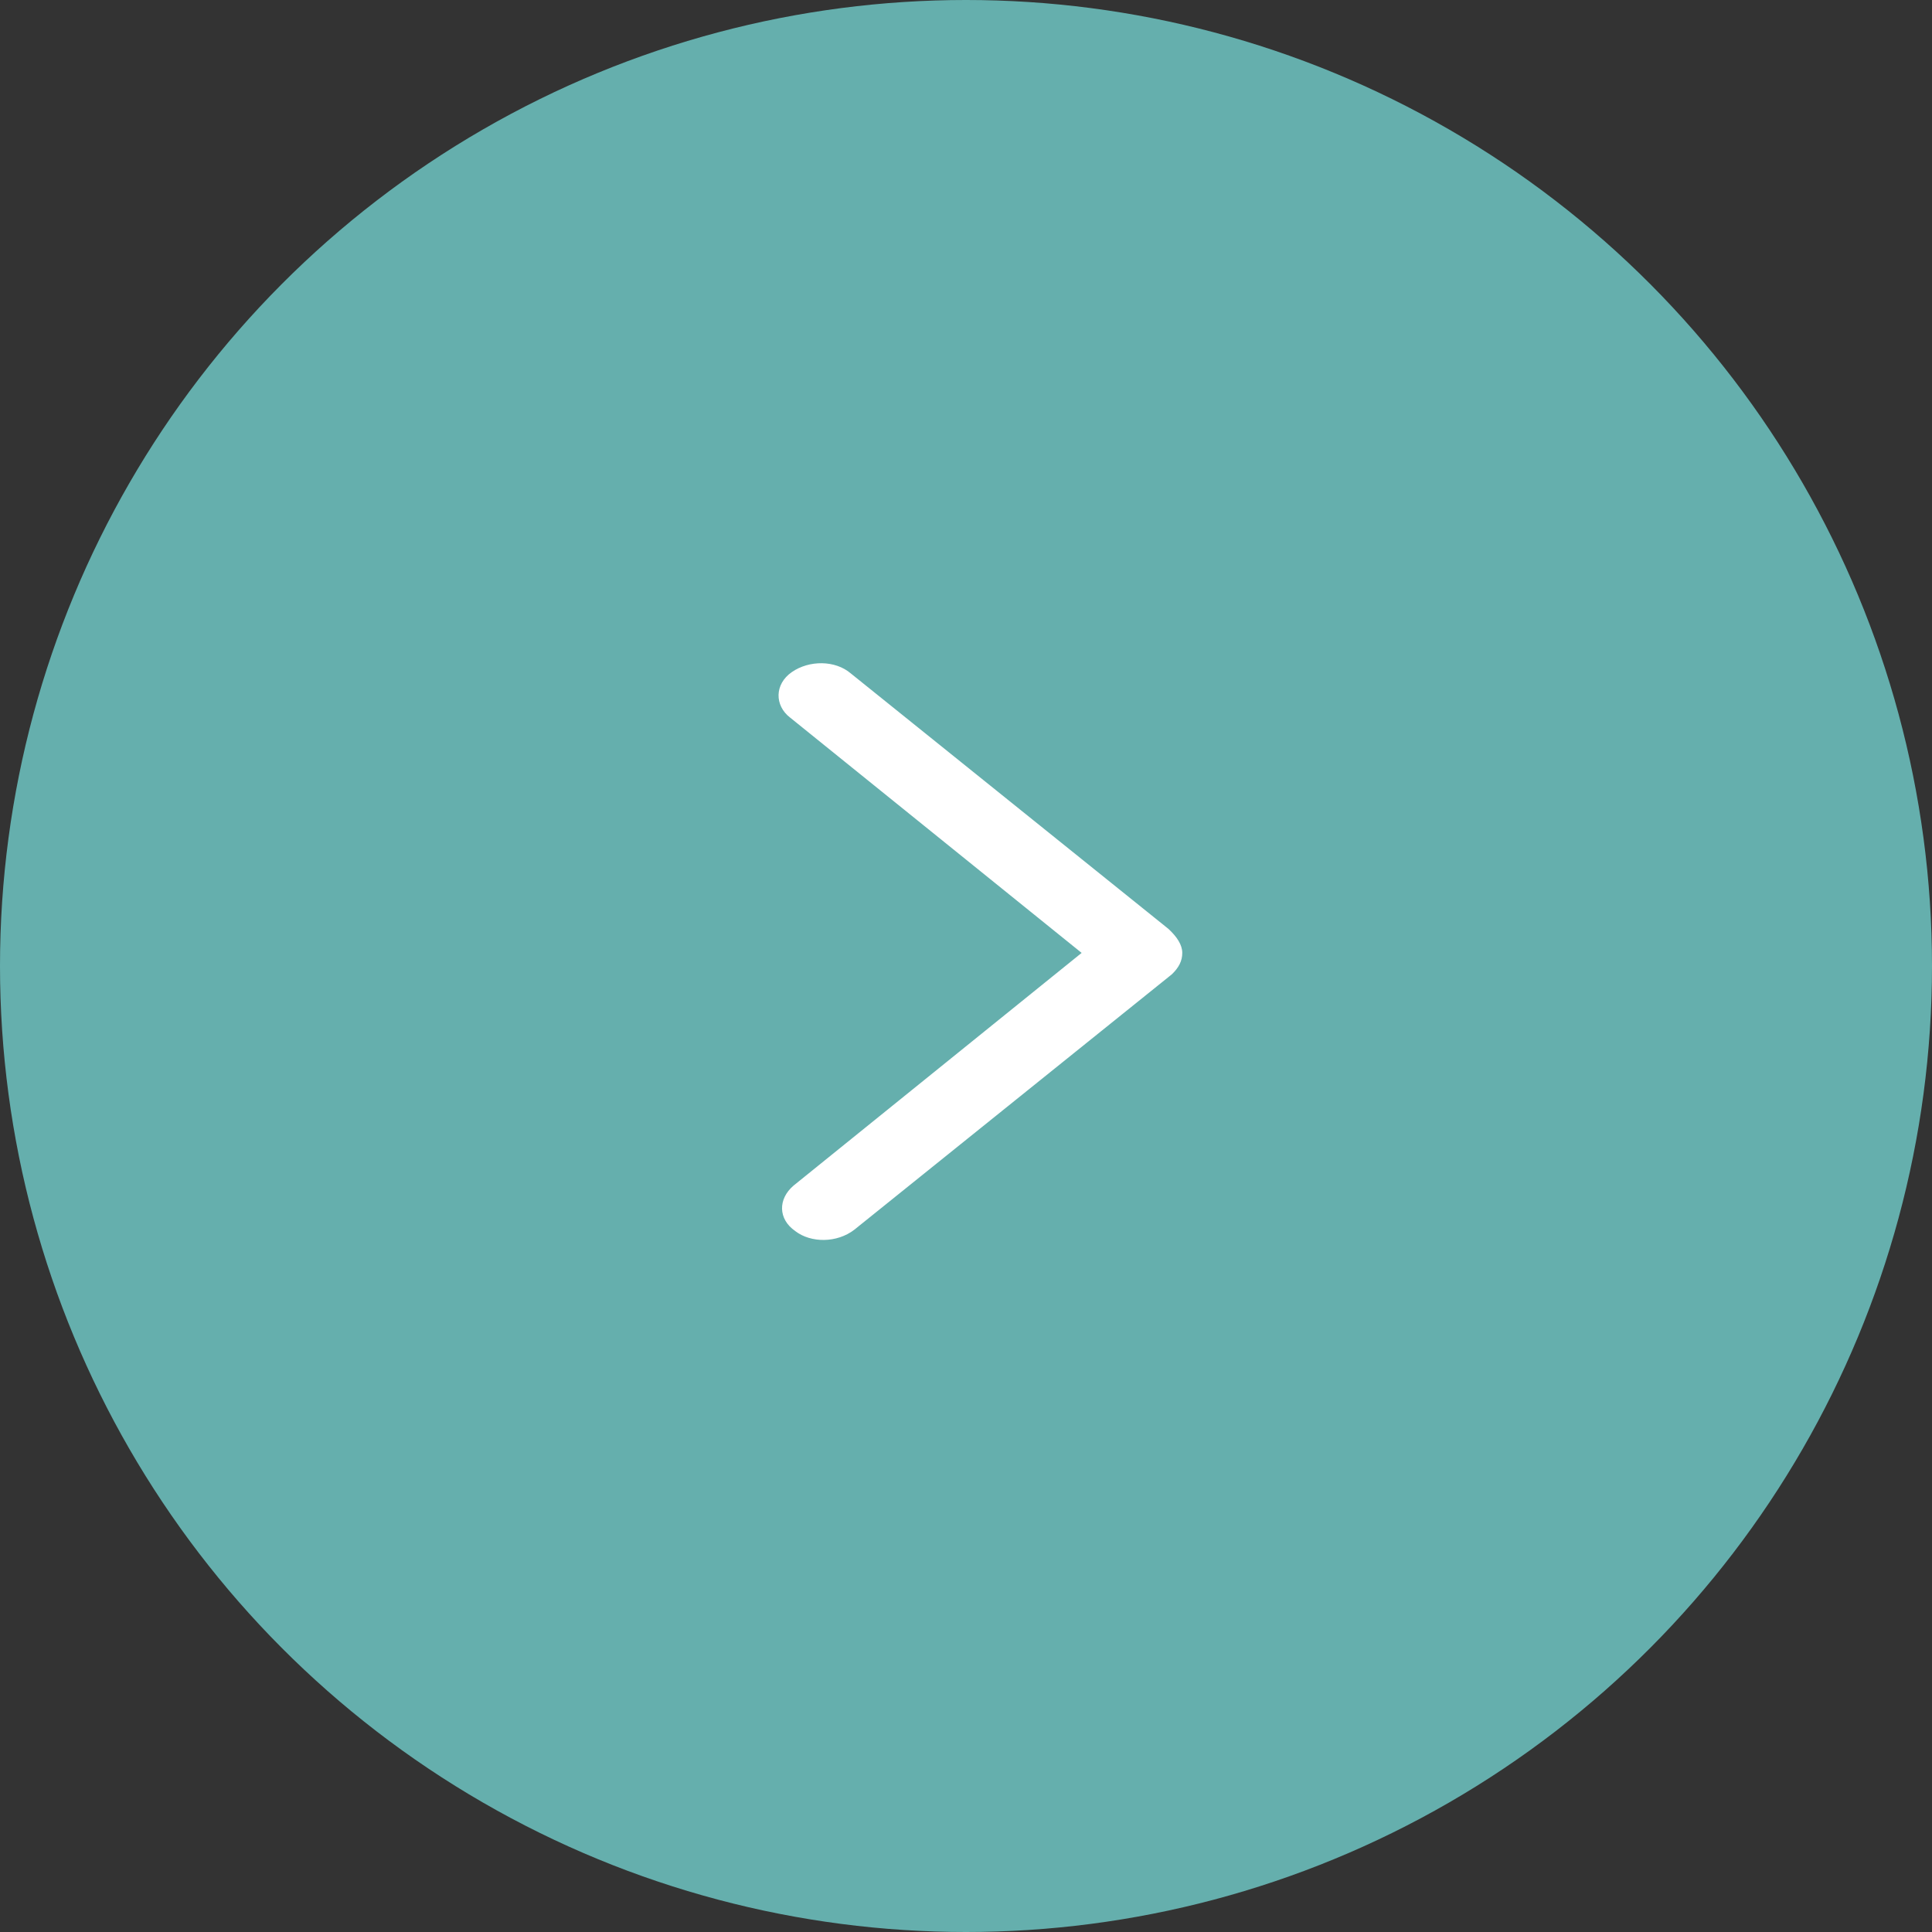 <?xml version="1.0" encoding="UTF-8"?> <svg xmlns="http://www.w3.org/2000/svg" width="67" height="67" viewBox="0 0 67 67" fill="none"><rect x="0" y="0" width="67" height="67" fill="#333333" stroke="none"/><circle cx="33.5" cy="33.5" r="33.5" fill="#65AFAD"></circle><path d="M29.505 23.354L40.519 32.212C40.819 32.49 41 32.768 41 33.046C41 33.325 40.88 33.556 40.639 33.788L29.626 42.646C29.024 43.11 28.121 43.11 27.579 42.693C26.978 42.275 26.978 41.58 27.519 41.116L37.51 33.046L27.399 24.884C26.857 24.467 26.857 23.725 27.459 23.308C28.061 22.89 28.964 22.89 29.505 23.354Z" fill="white"></path></svg> 
